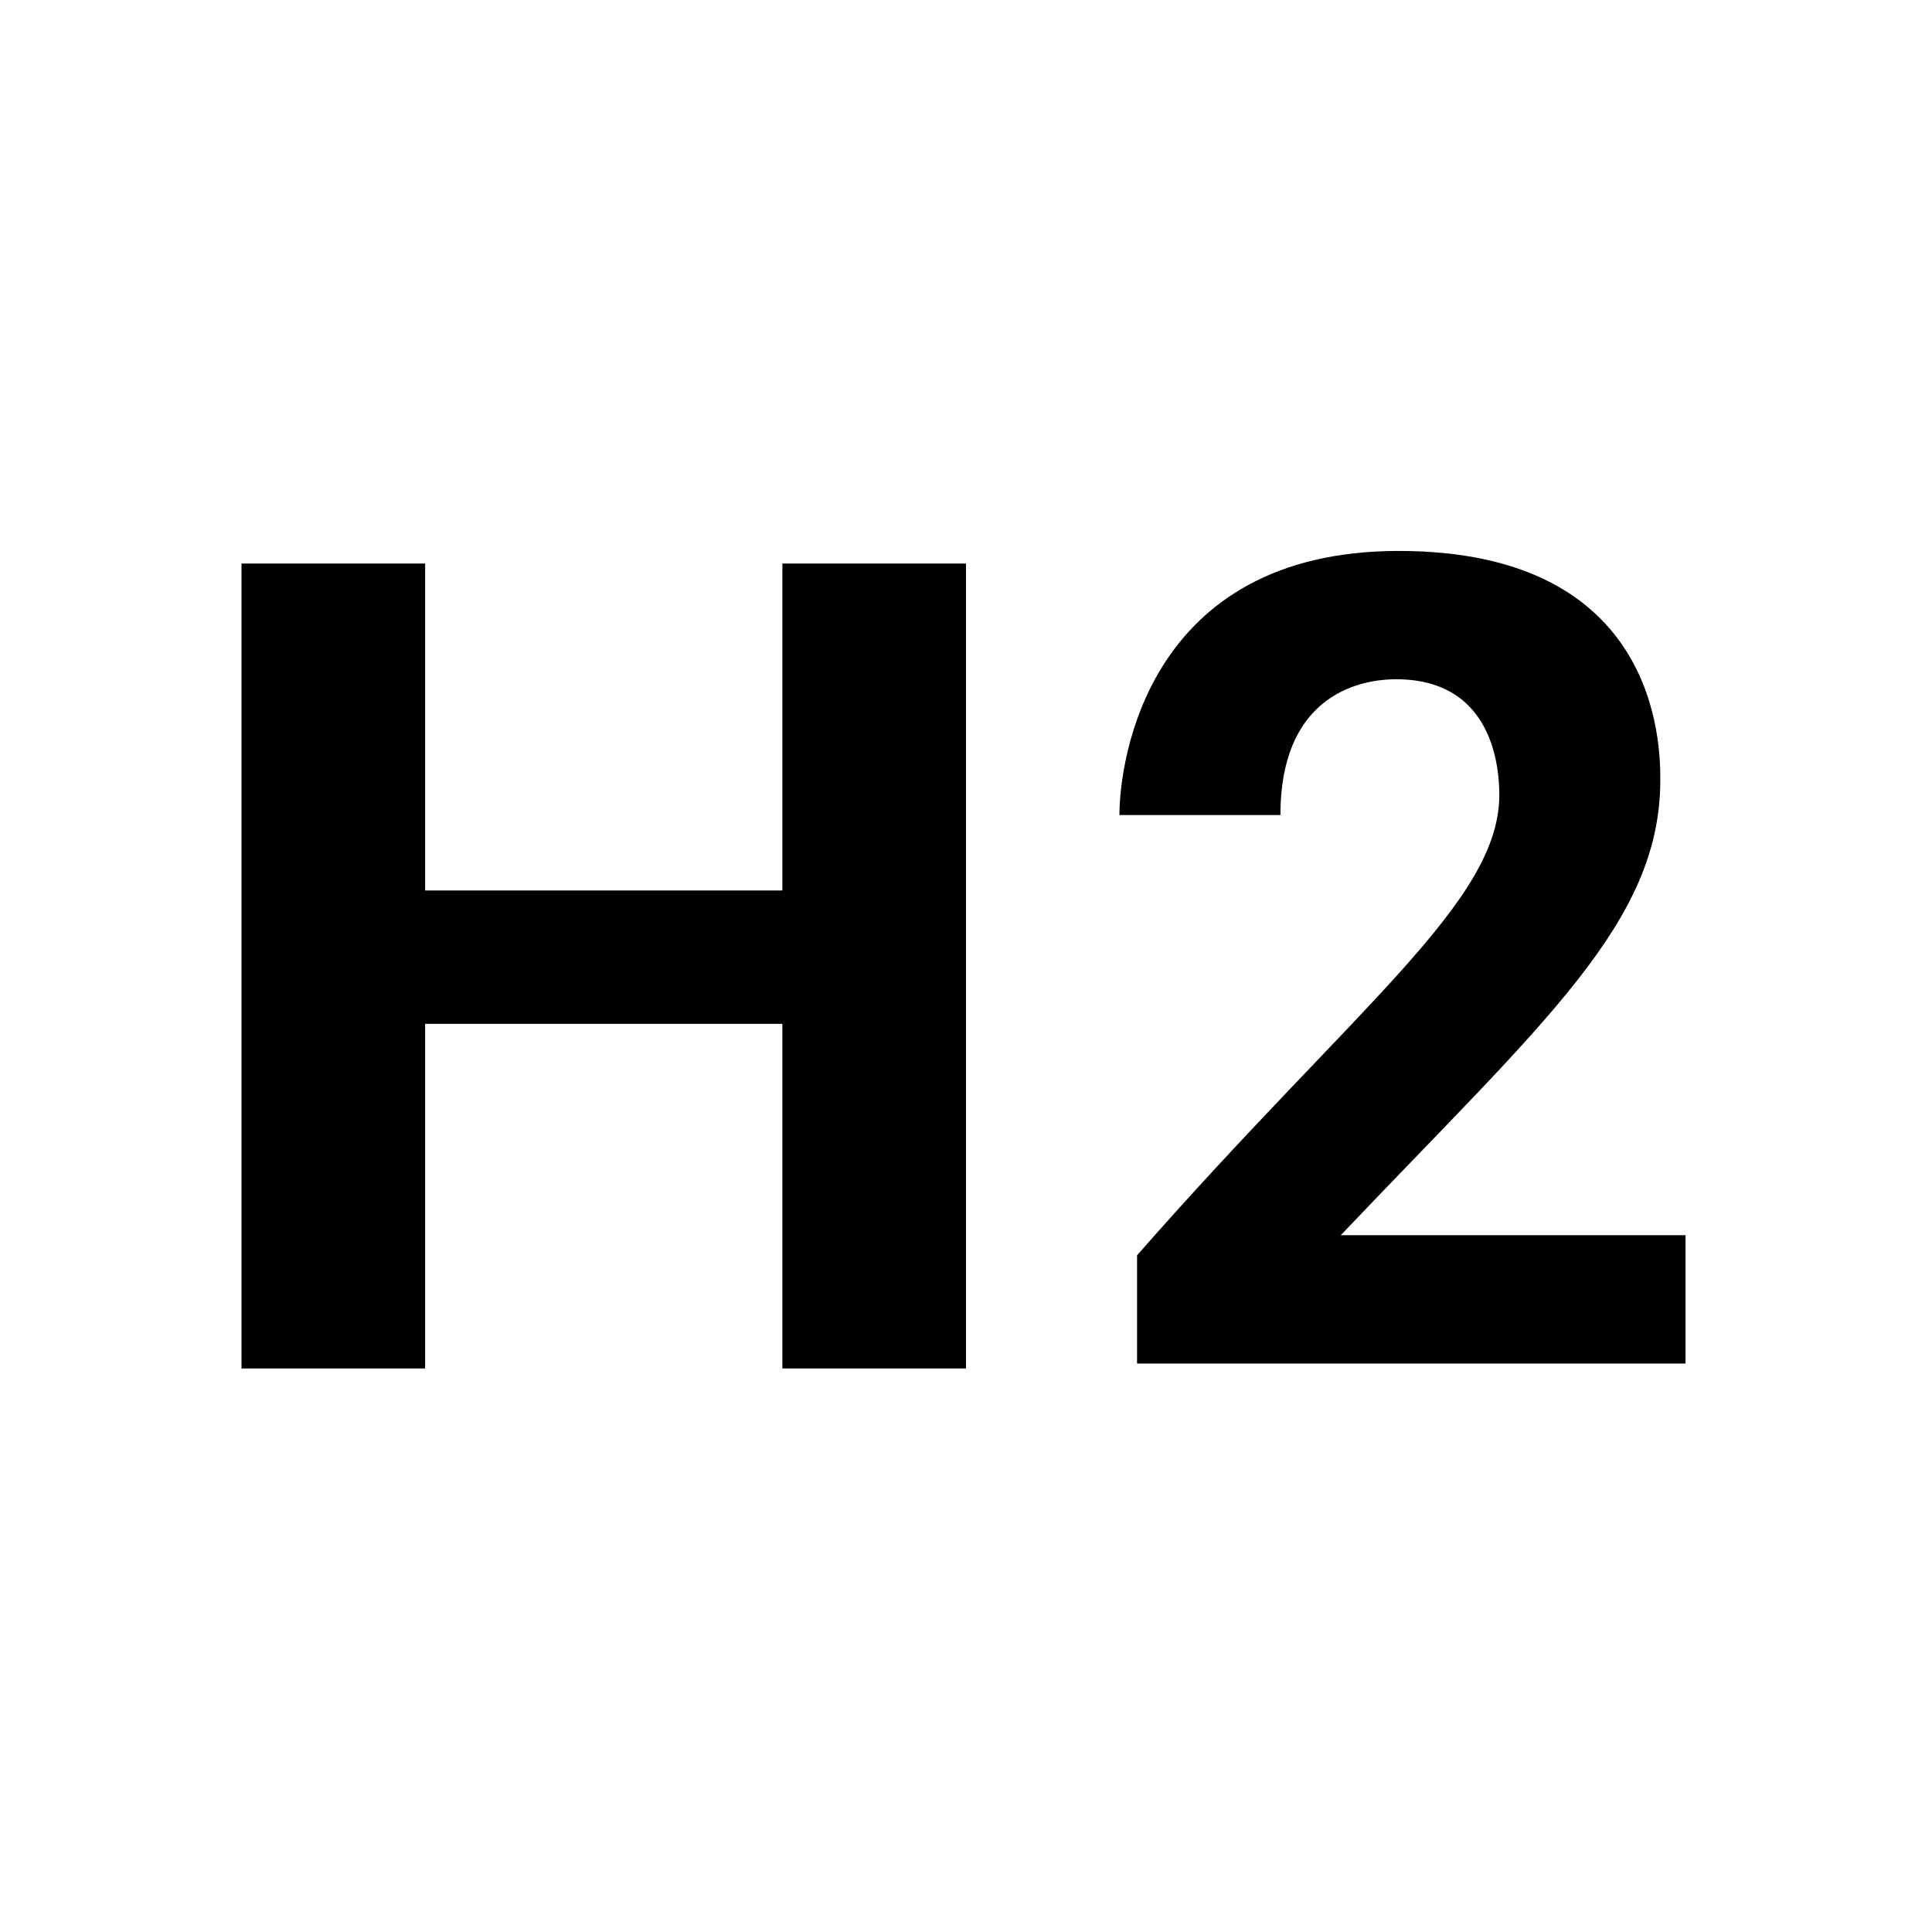 <?xml version="1.0"?>
<svg xmlns="http://www.w3.org/2000/svg" viewBox="0 0 24 24">
    <path d="M 17.375 6.844 C 14.246 6.844 13.906 9.462 13.906 10.125 L 15.906 10.125 C 15.906 8.476 17.112 8.438 17.344 8.438 C 18.489 8.438 18.625 9.433 18.625 9.875 C 18.625 11.208 16.849 12.488 14.125 15.594 L 14.125 16.938 L 20.938 16.938 L 20.938 15.344 L 16.656 15.344 C 19.174 12.693 20.625 11.467 20.625 9.688 C 20.625 9.251 20.606 6.844 17.375 6.844 z M 3 7 L 3 17 L 5.281 17 L 5.281 12.719 L 9.719 12.719 L 9.719 17 L 12 17 L 12 7 L 9.719 7 L 9.719 11.062 L 5.281 11.062 L 5.281 7 L 3 7 z"/>
</svg>
